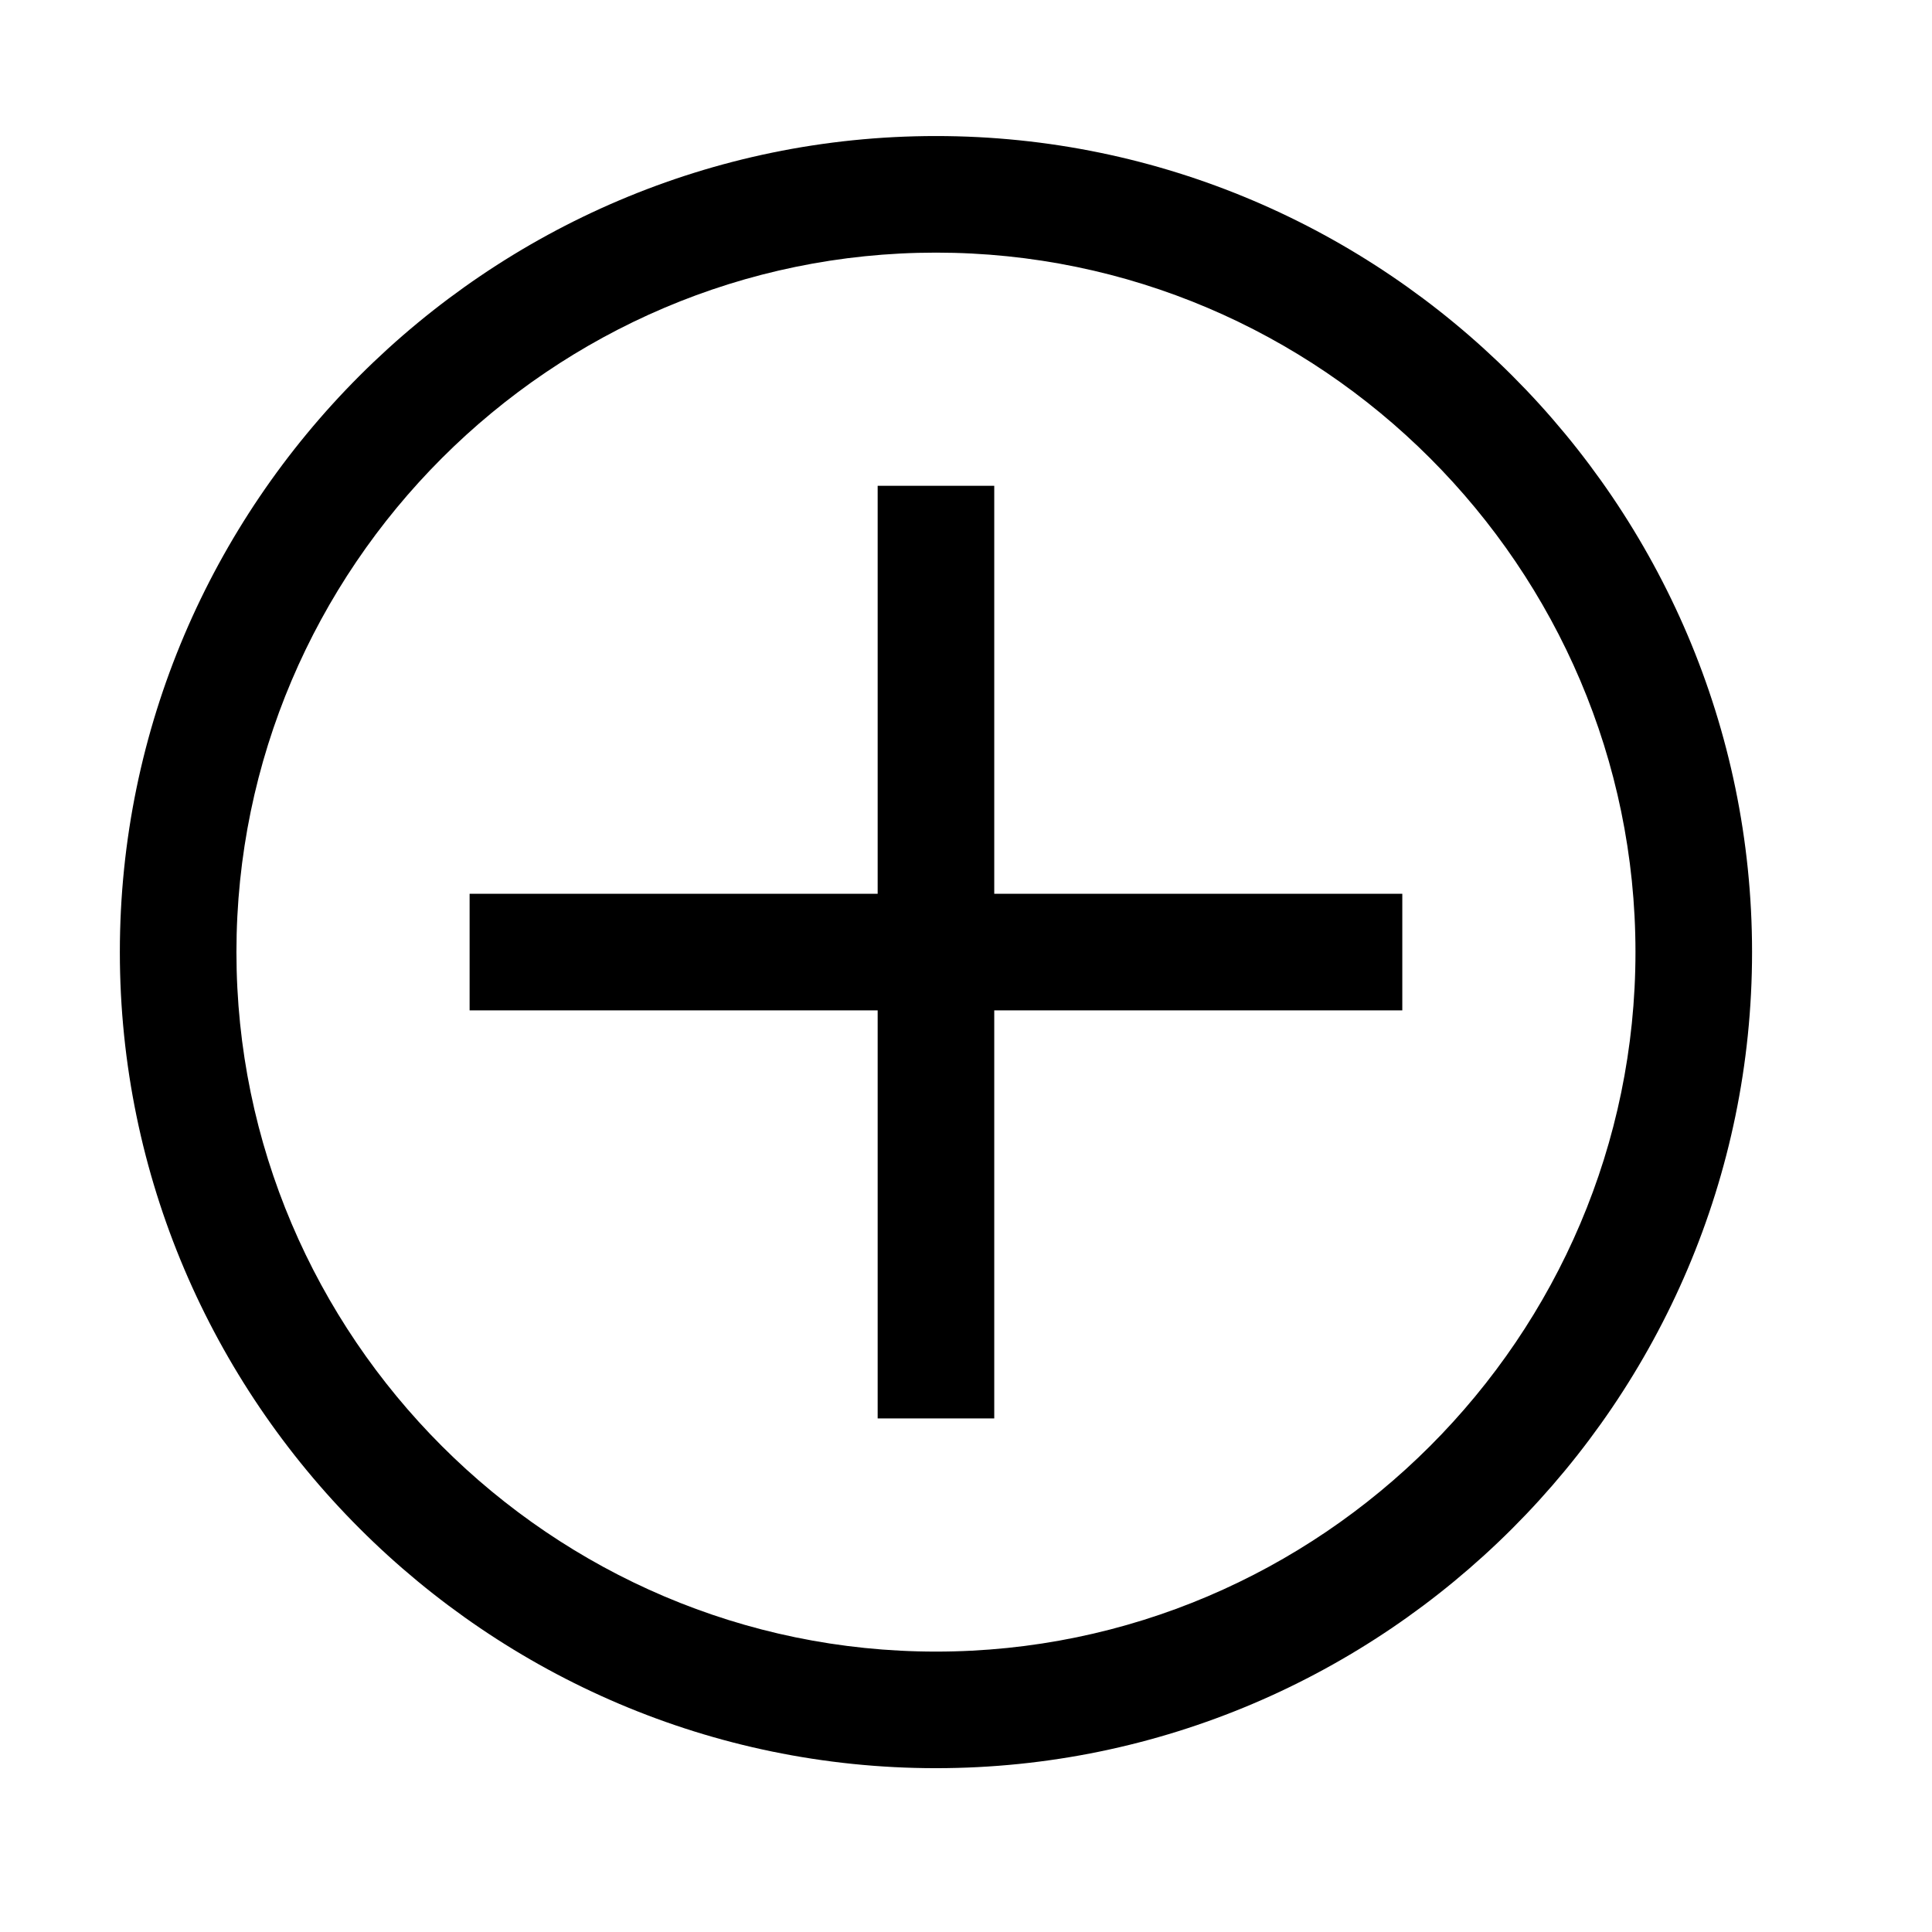 <svg width="29" height="29" viewBox="0 0 29 29" fill="none" xmlns="http://www.w3.org/2000/svg">
<path d="M14.049 3.792C19.824 3.792 24.549 8.517 24.549 14.291C24.549 20.067 19.824 24.791 14.049 24.791C8.274 24.791 3.549 20.067 3.549 14.291C3.549 8.517 8.274 3.792 14.049 3.792ZM14.049 2.042C7.311 2.042 1.799 7.554 1.799 14.291C1.799 21.029 7.311 26.541 14.049 26.541C20.786 26.541 26.299 21.029 26.299 14.291C26.299 7.554 20.786 2.042 14.049 2.042Z" fill="black"/>
<path d="M21.049 13.416H14.924V7.292H13.174V13.416H7.049V15.166H13.174V21.291H14.924V15.166H21.049V13.416Z" fill="black"/>
</svg>
